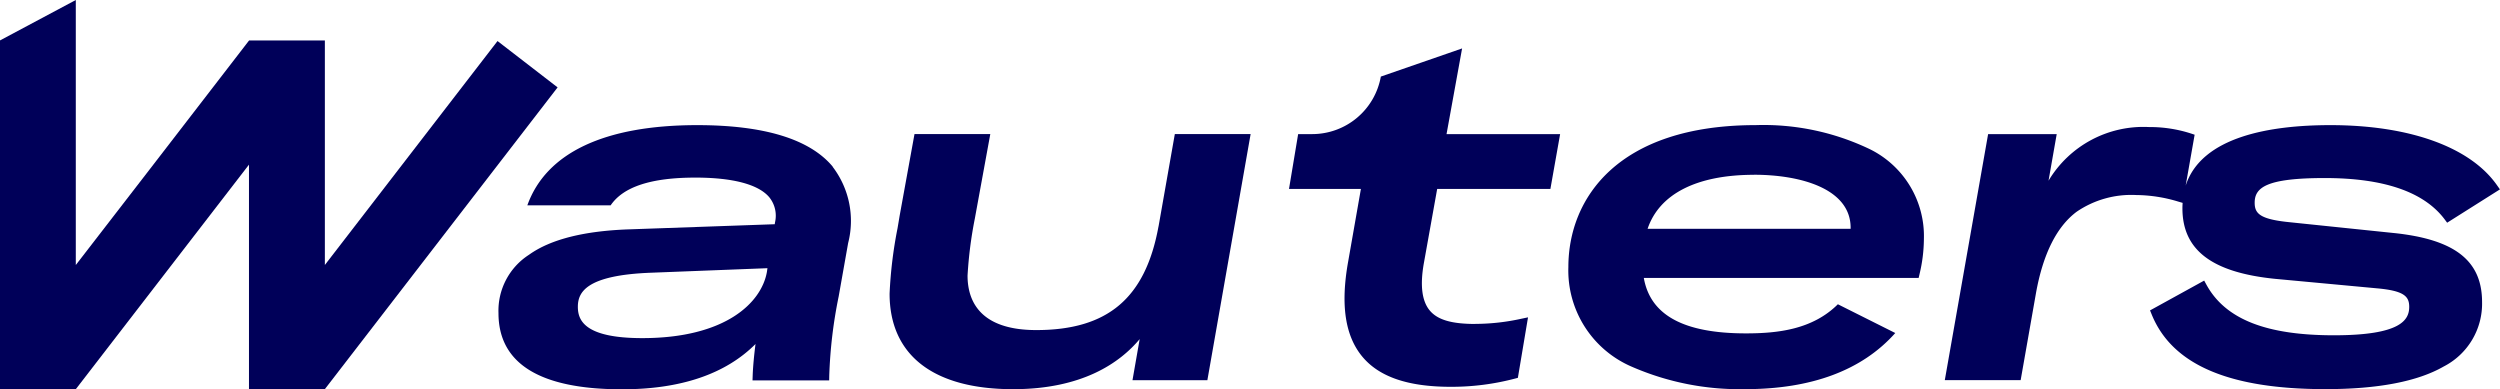 <svg id="Wauters_logo" xmlns="http://www.w3.org/2000/svg" xmlns:xlink="http://www.w3.org/1999/xlink" width="176.652" height="27.5" viewBox="0 0 176.652 27.5">
  <defs>
    <clipPath id="clip-path">
      <rect id="Rectangle_85" data-name="Rectangle 85" width="176.652" height="27.5" fill="#000059"/>
    </clipPath>
  </defs>
  <g id="Groupe_364" data-name="Groupe 364" clip-path="url(#clip-path)">
    <path id="Tracé_363" data-name="Tracé 363" d="M229.285,38.228c-.924,5.064-3.587,7.32-8.638,7.32-4.011,0-4.854-2.092-4.854-3.85a29.218,29.218,0,0,1,.514-4.026L217.4,31.7h-5.356l-1.055,5.8c-.042.257-.09.544-.143.852a30.7,30.7,0,0,0-.562,4.621c0,4.355,3.1,6.752,8.728,6.752,4.893,0,7.547-1.868,8.943-3.539l-.508,2.905h5.291L235.795,31.7h-5.356l-1.151,6.528Z" transform="translate(-147.425 -22.225)" fill="#000059"/>
    <path id="Tracé_364" data-name="Tracé 364" d="M317.88,30.918c-1.674,0-2.666-.29-3.216-.942s-.7-1.734-.436-3.285l.953-5.312h8l.687-3.874h-8.026l1.1-6.056L311.2,13.438a4.928,4.928,0,0,1-4.851,4.065h-.992l-.646,3.874h5.081l-.9,5.129c-.55,3.064-.218,5.267,1.013,6.737,1.193,1.423,3.231,2.116,6.238,2.116a17.54,17.54,0,0,0,4.534-.58l.206-.054.717-4.274-.478.1a15.2,15.2,0,0,1-3.24.362" transform="translate(-213.629 -8.027)" fill="#000059"/>
    <path id="Tracé_365" data-name="Tracé 365" d="M491.481,37.205l-7.4-.768c-2.077-.209-2.445-.61-2.445-1.375,0-1.076.828-1.743,4.953-1.743s6.989.954,8.465,2.911l.182.245,3.73-2.355-.2-.284c-1.886-2.705-6.181-4.256-11.78-4.256-4.2,0-9.1.789-10.226,4.277l.634-3.6-.272-.09a9.443,9.443,0,0,0-2.947-.451,7.811,7.811,0,0,0-7.105,3.79l.577-3.288H462.8L459.74,47.6H465.1l1.085-6.161c.5-2.771,1.471-4.7,2.885-5.748a6.844,6.844,0,0,1,4.182-1.172,10.466,10.466,0,0,1,2.953.454l.341.1c-.009.126-.015.254-.015.386,0,2.941,2.071,4.525,6.522,4.98l7.195.67c1.949.17,2.308.574,2.308,1.309,0,.936-.6,2.012-5.321,2.012s-7.652-1.1-9.009-3.575l-.158-.29-3.826,2.107.111.272c1.438,3.56,5.455,5.291,12.282,5.291,3.7,0,6.513-.538,8.358-1.6a4.988,4.988,0,0,0,2.711-4.552c0-2.92-1.916-4.424-6.217-4.878" transform="translate(-322.319 -20.738)" fill="#000059"/>
    <path id="Tracé_366" data-name="Tracé 366" d="M35.155,2.9l-12.2,15.824V2.86H17.6l0,0-6.956,9.021L5.356,18.727V0L0,2.857V27.5H5.356l9.526-12.351,2.711-3.515V27.5h5.359L39.4,6.175Z" transform="translate(0 0)" fill="#000059"/>
    <path id="Tracé_367" data-name="Tracé 367" d="M141.45,32.505c-1.623-1.946-4.845-2.932-9.571-2.932l0,0c-6.556,0-10.68,1.956-12.007,5.668h5.886c.892-1.316,2.865-1.961,5.987-1.961,2.645,0,4.448.478,5.216,1.381a2.075,2.075,0,0,1,.413,1.779l-.021.135-10.2.359c-3.222.1-5.634.7-7.165,1.8a4.7,4.7,0,0,0-2.155,4.122c0,3.572,2.935,5.383,8.728,5.383,4.149,0,7.314-1.076,9.434-3.2-.1.783-.176,1.569-.2,2.227l-.012.344H141.2l.006-.326a32.988,32.988,0,0,1,.664-5.6l.67-3.778a6.3,6.3,0,0,0-1.091-5.386M136.8,39.948c-.38,2.158-2.911,4.675-8.806,4.675-4.08,0-4.552-1.261-4.552-2.212,0-1.031.586-2.236,5.168-2.409l8.229-.32Z" transform="translate(-82.61 -20.731)" fill="#000059"/>
    <path id="Tracé_368" data-name="Tracé 368" d="M389.809,42.23c-1.8,1.792-4.264,2.058-6.5,2.058-4.388,0-6.752-1.282-7.213-3.919h19.42l.06-.257a10.885,10.885,0,0,0,.311-2.481,6.844,6.844,0,0,0-3.8-6.349l0,0a17.35,17.35,0,0,0-8.077-1.71c-9.765,0-13.245,5.183-13.245,10.031a7.4,7.4,0,0,0,4.487,7.042,19.09,19.09,0,0,0,7.987,1.584c4.719,0,8.285-1.337,10.625-3.967Zm-5.926-9.151c3.3,0,6.827.986,6.827,3.748V36.9H376.363c.828-2.466,3.476-3.817,7.521-3.817" transform="translate(-259.943 -20.731)" fill="#000059"/>
  </g>
</svg>
